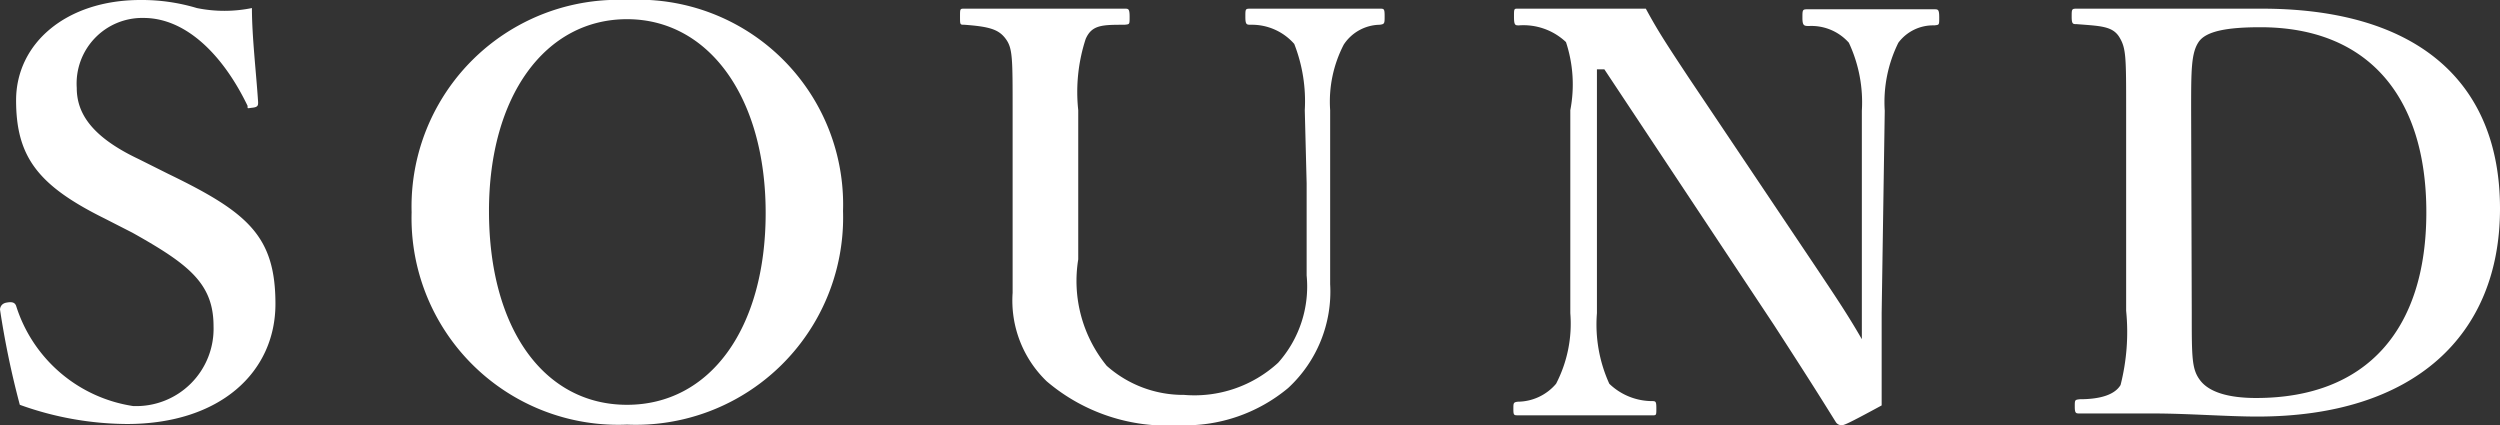 <svg xmlns="http://www.w3.org/2000/svg" viewBox="0 0 40.39 6.87"><rect x="0" y="0" width="40.39" height="6.87" fill="#333333" stroke="none"/><defs><style>.cls-1{fill:#fff;}</style></defs><g id="レイヤー_2" data-name="レイヤー 2"><g id="Text"><path class="cls-1" d="M1.69,3.53C.62,3,.26,2.54.26,1.62S1.07,0,2.27,0a3.09,3.09,0,0,1,.91.13,2.22,2.22,0,0,0,.89,0c0,.46.07,1.05.1,1.52,0,.05,0,.08-.09.09S4,1.76,4,1.71C3.6.88,3,.29,2.32.29A1.06,1.06,0,0,0,1.24,1.42c0,.41.24.79,1,1.15l.48.24c1.28.62,1.73,1,1.73,2.1s-.89,1.94-2.4,1.94A5.17,5.17,0,0,1,.32,6.54,14.16,14.16,0,0,1,0,5C0,5,0,4.91.1,4.89s.14,0,.16.05A2.35,2.35,0,0,0,2.15,6.56a1.25,1.25,0,0,0,1.3-1.29c0-.69-.4-1-1.31-1.51Z"/><path class="cls-1" d="M13.62,3.41a3.35,3.35,0,0,1-3.49,3.45A3.34,3.34,0,0,1,6.65,3.43,3.34,3.34,0,0,1,10.13,0,3.31,3.31,0,0,1,13.62,3.41Zm-5.72,0c0,1.9.89,3.13,2.23,3.13s2.24-1.23,2.24-3.1S11.45.31,10.13.31,7.9,1.55,7.9,3.41Z"/><path class="cls-1" d="M21.08,1.78A2.54,2.54,0,0,0,20.91.71a.91.91,0,0,0-.7-.31c-.07,0-.09,0-.09-.13s0-.13.09-.13c.36,0,.73,0,1.08,0s.68,0,1,0c.07,0,.08,0,.08.12s0,.13-.08.14a.71.71,0,0,0-.58.32,2,2,0,0,0-.22,1.06V2.93c0,.57,0,1.13,0,1.66a2.12,2.12,0,0,1-.68,1.68,2.6,2.6,0,0,1-1.76.6,3,3,0,0,1-2.14-.71,1.81,1.81,0,0,1-.55-1.43c0-.55,0-1.19,0-1.78V1.78c0-.84,0-1-.11-1.15S16,.43,15.58.4c-.07,0-.07,0-.07-.13s0-.13.07-.13c.41,0,.89,0,1.28,0s.91,0,1.31,0c.06,0,.08,0,.08.13s0,.12-.08.13c-.36,0-.53,0-.63.23a2.76,2.76,0,0,0-.12,1.15V3c0,.39,0,.8,0,1.19a2.17,2.17,0,0,0,.46,1.72,1.86,1.86,0,0,0,1.25.47,2,2,0,0,0,1.52-.52,1.85,1.85,0,0,0,.46-1.41c0-.45,0-.9,0-1.49Z"/><path class="cls-1" d="M25.8,1.12l0,3.94A2.31,2.31,0,0,0,26,6.2a1,1,0,0,0,.68.28c.07,0,.08,0,.08.12s0,.11-.09.11c-.35,0-.69,0-1.06,0s-.75,0-1.08,0c-.07,0-.08,0-.08-.1s0-.11.07-.12a.82.82,0,0,0,.62-.29,2.11,2.11,0,0,0,.23-1.14l0-3.28A2.19,2.19,0,0,0,25.3.68a1,1,0,0,0-.76-.27c-.06,0-.08,0-.08-.14s0-.13.08-.13l.95,0h1.1c.2.37.34.58.69,1.11l2.06,3.07c.32.48.51.76.74,1.16v-1l0-2.69a2.27,2.27,0,0,0-.21-1.1.81.81,0,0,0-.64-.27c-.08,0-.11,0-.11-.13s0-.14.08-.14c.29,0,.69,0,1.05,0s.79,0,1,0c.06,0,.08,0,.08.13s0,.12-.08.13a.7.7,0,0,0-.58.28,2.16,2.16,0,0,0-.22,1.1l-.05,3.27c0,.62,0,1,0,1.49-.57.31-.61.32-.65.32a.11.11,0,0,1-.09-.05c-.28-.45-.45-.72-1-1.57L25.92,1.12Z"/><path class="cls-1" d="M34.35,1.78c0-.86,0-1-.11-1.18s-.31-.18-.69-.21c-.06,0-.08,0-.08-.12s0-.13.08-.13c.41,0,.8,0,1.23,0s1.21,0,1.76,0c2.51,0,3.85,1.18,3.85,3.23S39,6.73,36.47,6.73c-.48,0-1.13-.05-1.68-.05s-.81,0-1.19,0c-.06,0-.08,0-.08-.11s0-.11.08-.12c.35,0,.57-.08.66-.23a3.47,3.47,0,0,0,.09-1.2Zm1.06,3.27c0,.74,0,.92.14,1.1s.44.28.9.28c1.79,0,2.75-1.11,2.75-3S38.24.44,36.52.44c-.53,0-.88.06-1,.24s-.12.46-.12,1.1Z"/></g></g></svg>